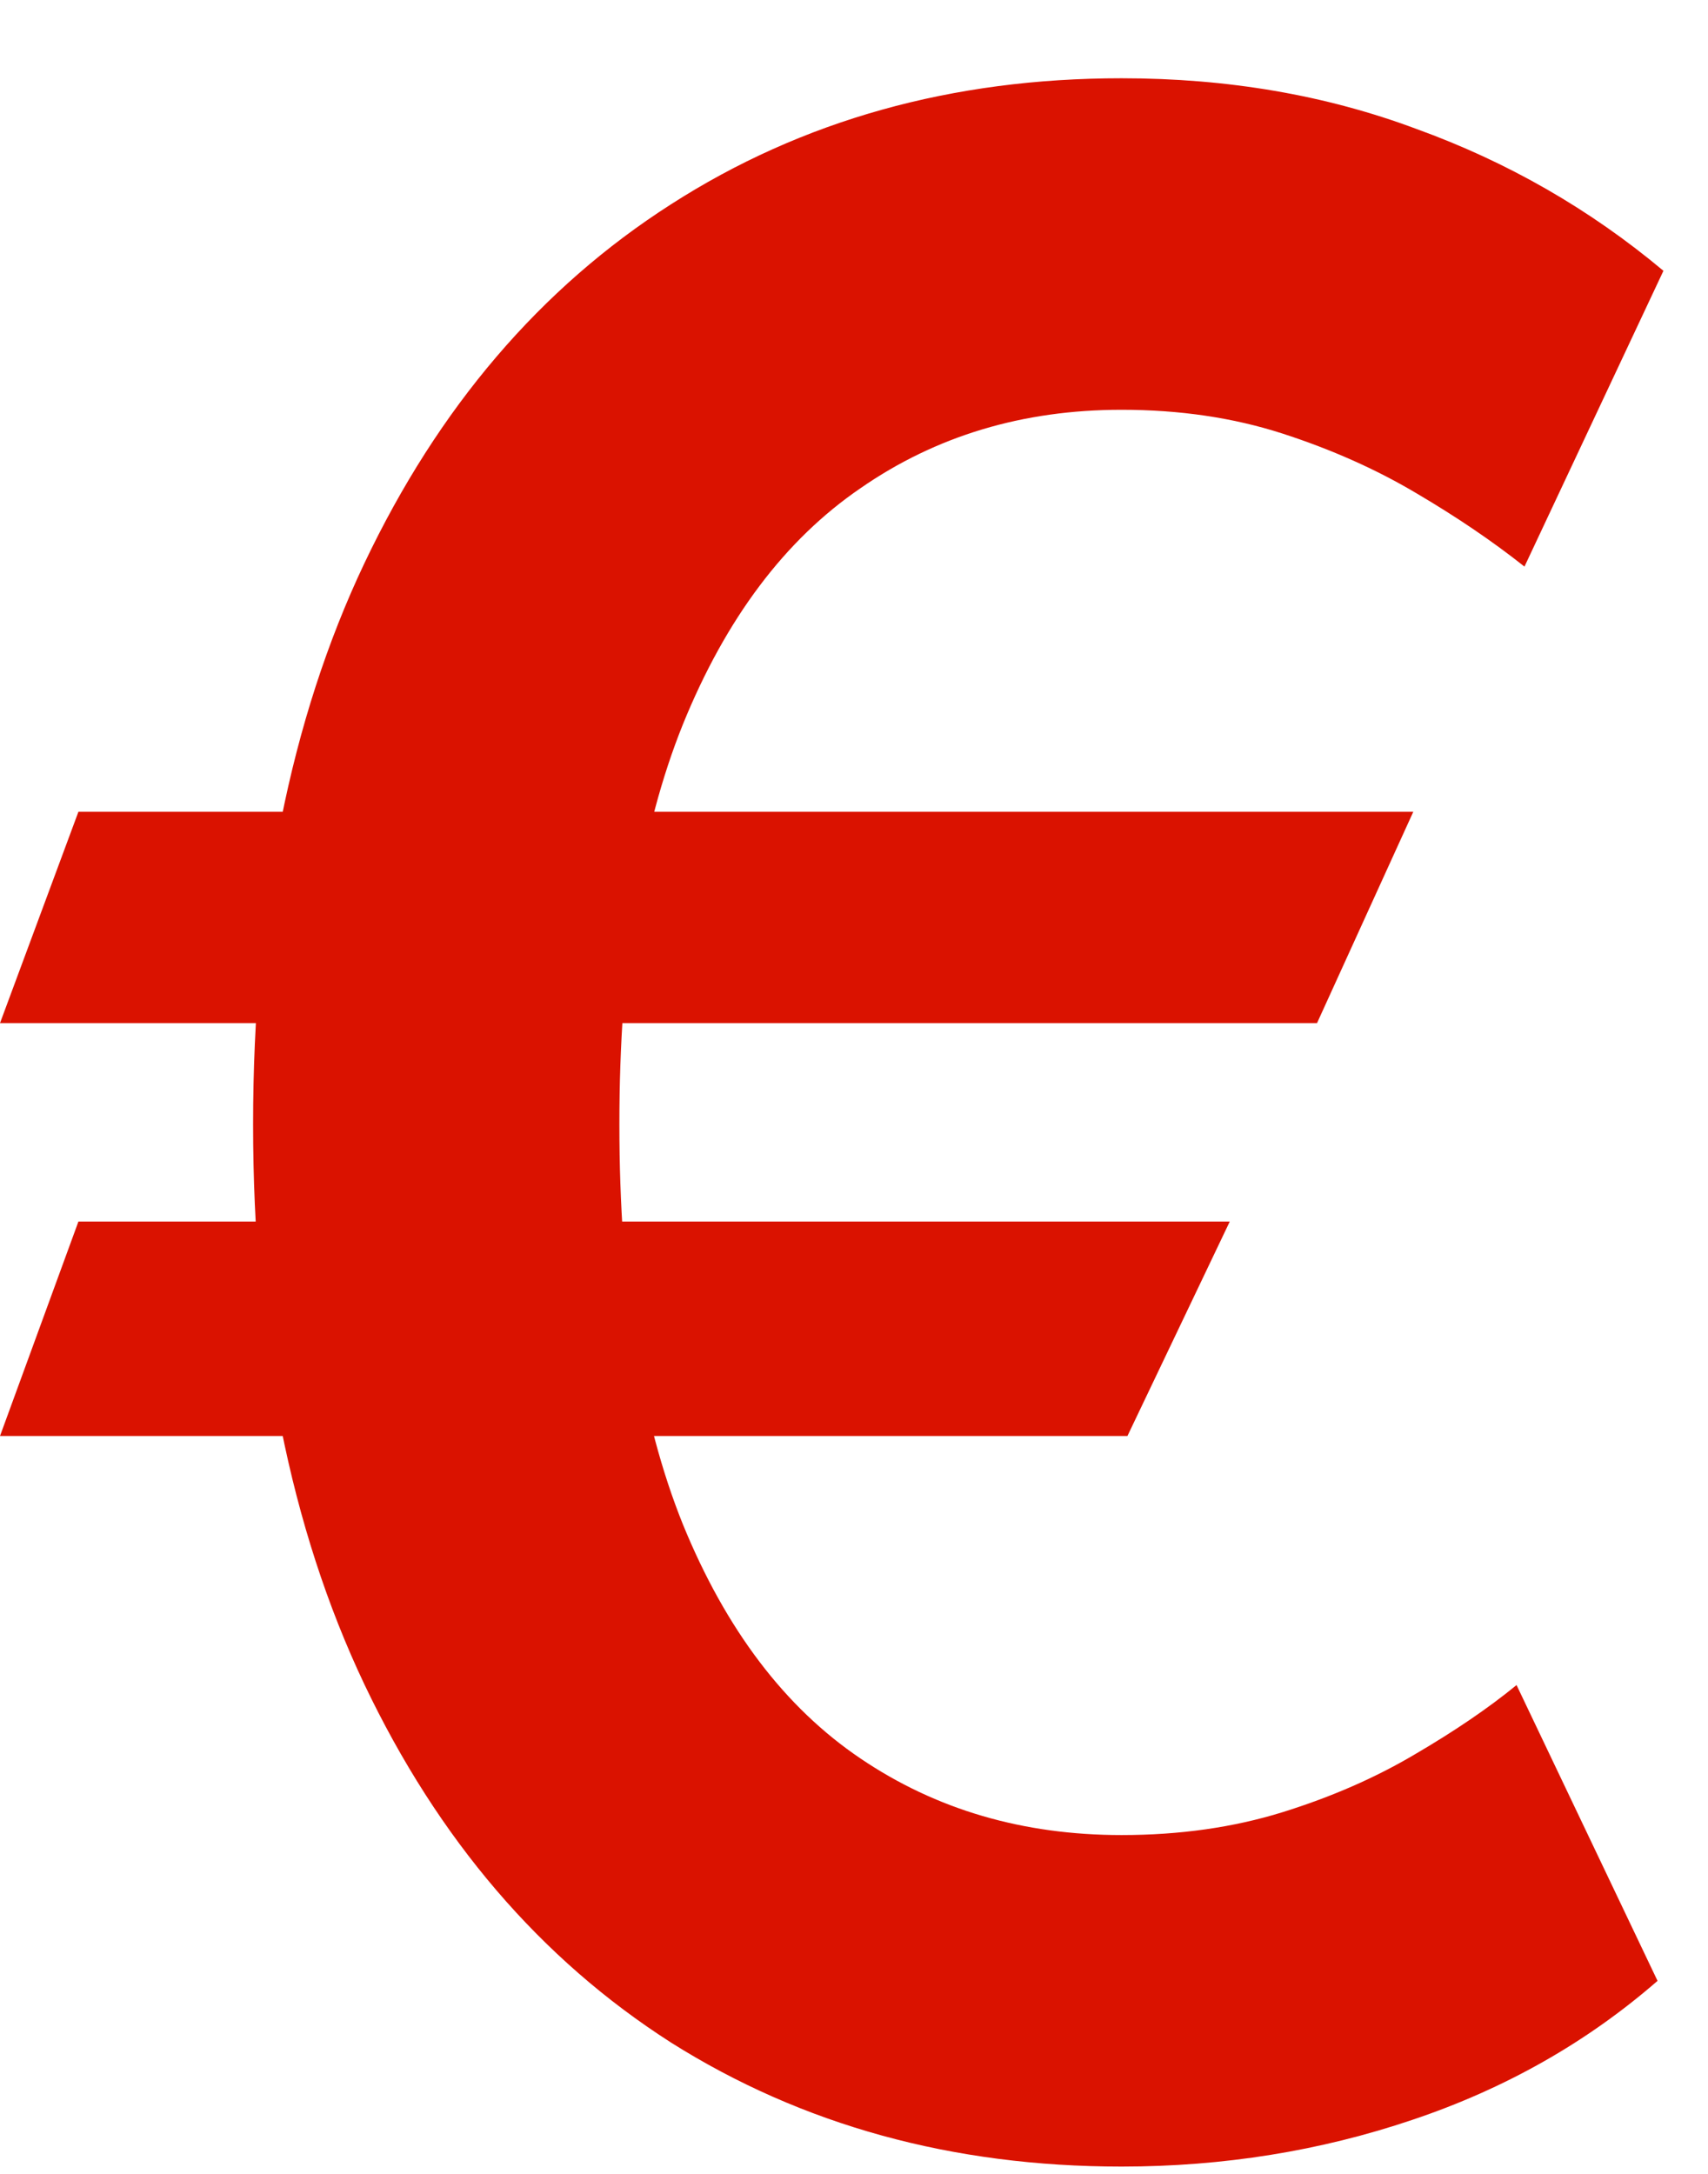 <svg width="11" height="14" viewBox="0 0 11 14" fill="none" xmlns="http://www.w3.org/2000/svg">
<path id="&#226;&#130;&#172;" d="M9.102 5.228L8.482 6.589H0L0.505 5.228H9.102ZM7.92 7.867L7.261 9.248H0L0.505 7.867H7.92ZM10.713 1.744L9.818 3.649C9.614 3.487 9.381 3.329 9.121 3.176C8.862 3.022 8.574 2.894 8.259 2.792C7.943 2.69 7.598 2.639 7.223 2.639C6.588 2.639 6.028 2.807 5.542 3.144C5.056 3.476 4.675 3.983 4.398 4.665C4.125 5.343 3.989 6.201 3.989 7.241C3.989 8.281 4.125 9.139 4.398 9.817C4.675 10.495 5.056 10.997 5.542 11.325C6.028 11.654 6.588 11.818 7.223 11.818C7.598 11.818 7.943 11.769 8.259 11.671C8.574 11.573 8.857 11.449 9.109 11.3C9.364 11.151 9.584 11.002 9.767 10.852L10.675 12.757C10.219 13.154 9.692 13.452 9.096 13.652C8.504 13.852 7.879 13.953 7.223 13.953C6.132 13.953 5.165 13.686 4.321 13.154C3.482 12.617 2.823 11.848 2.346 10.846C1.869 9.84 1.63 8.639 1.63 7.241C1.63 5.839 1.869 4.635 2.346 3.629C2.823 2.624 3.482 1.853 4.321 1.316C5.165 0.774 6.132 0.504 7.223 0.504C7.905 0.504 8.538 0.612 9.121 0.83C9.71 1.043 10.24 1.348 10.713 1.744Z" fill="#DA1200"/>
</svg>
